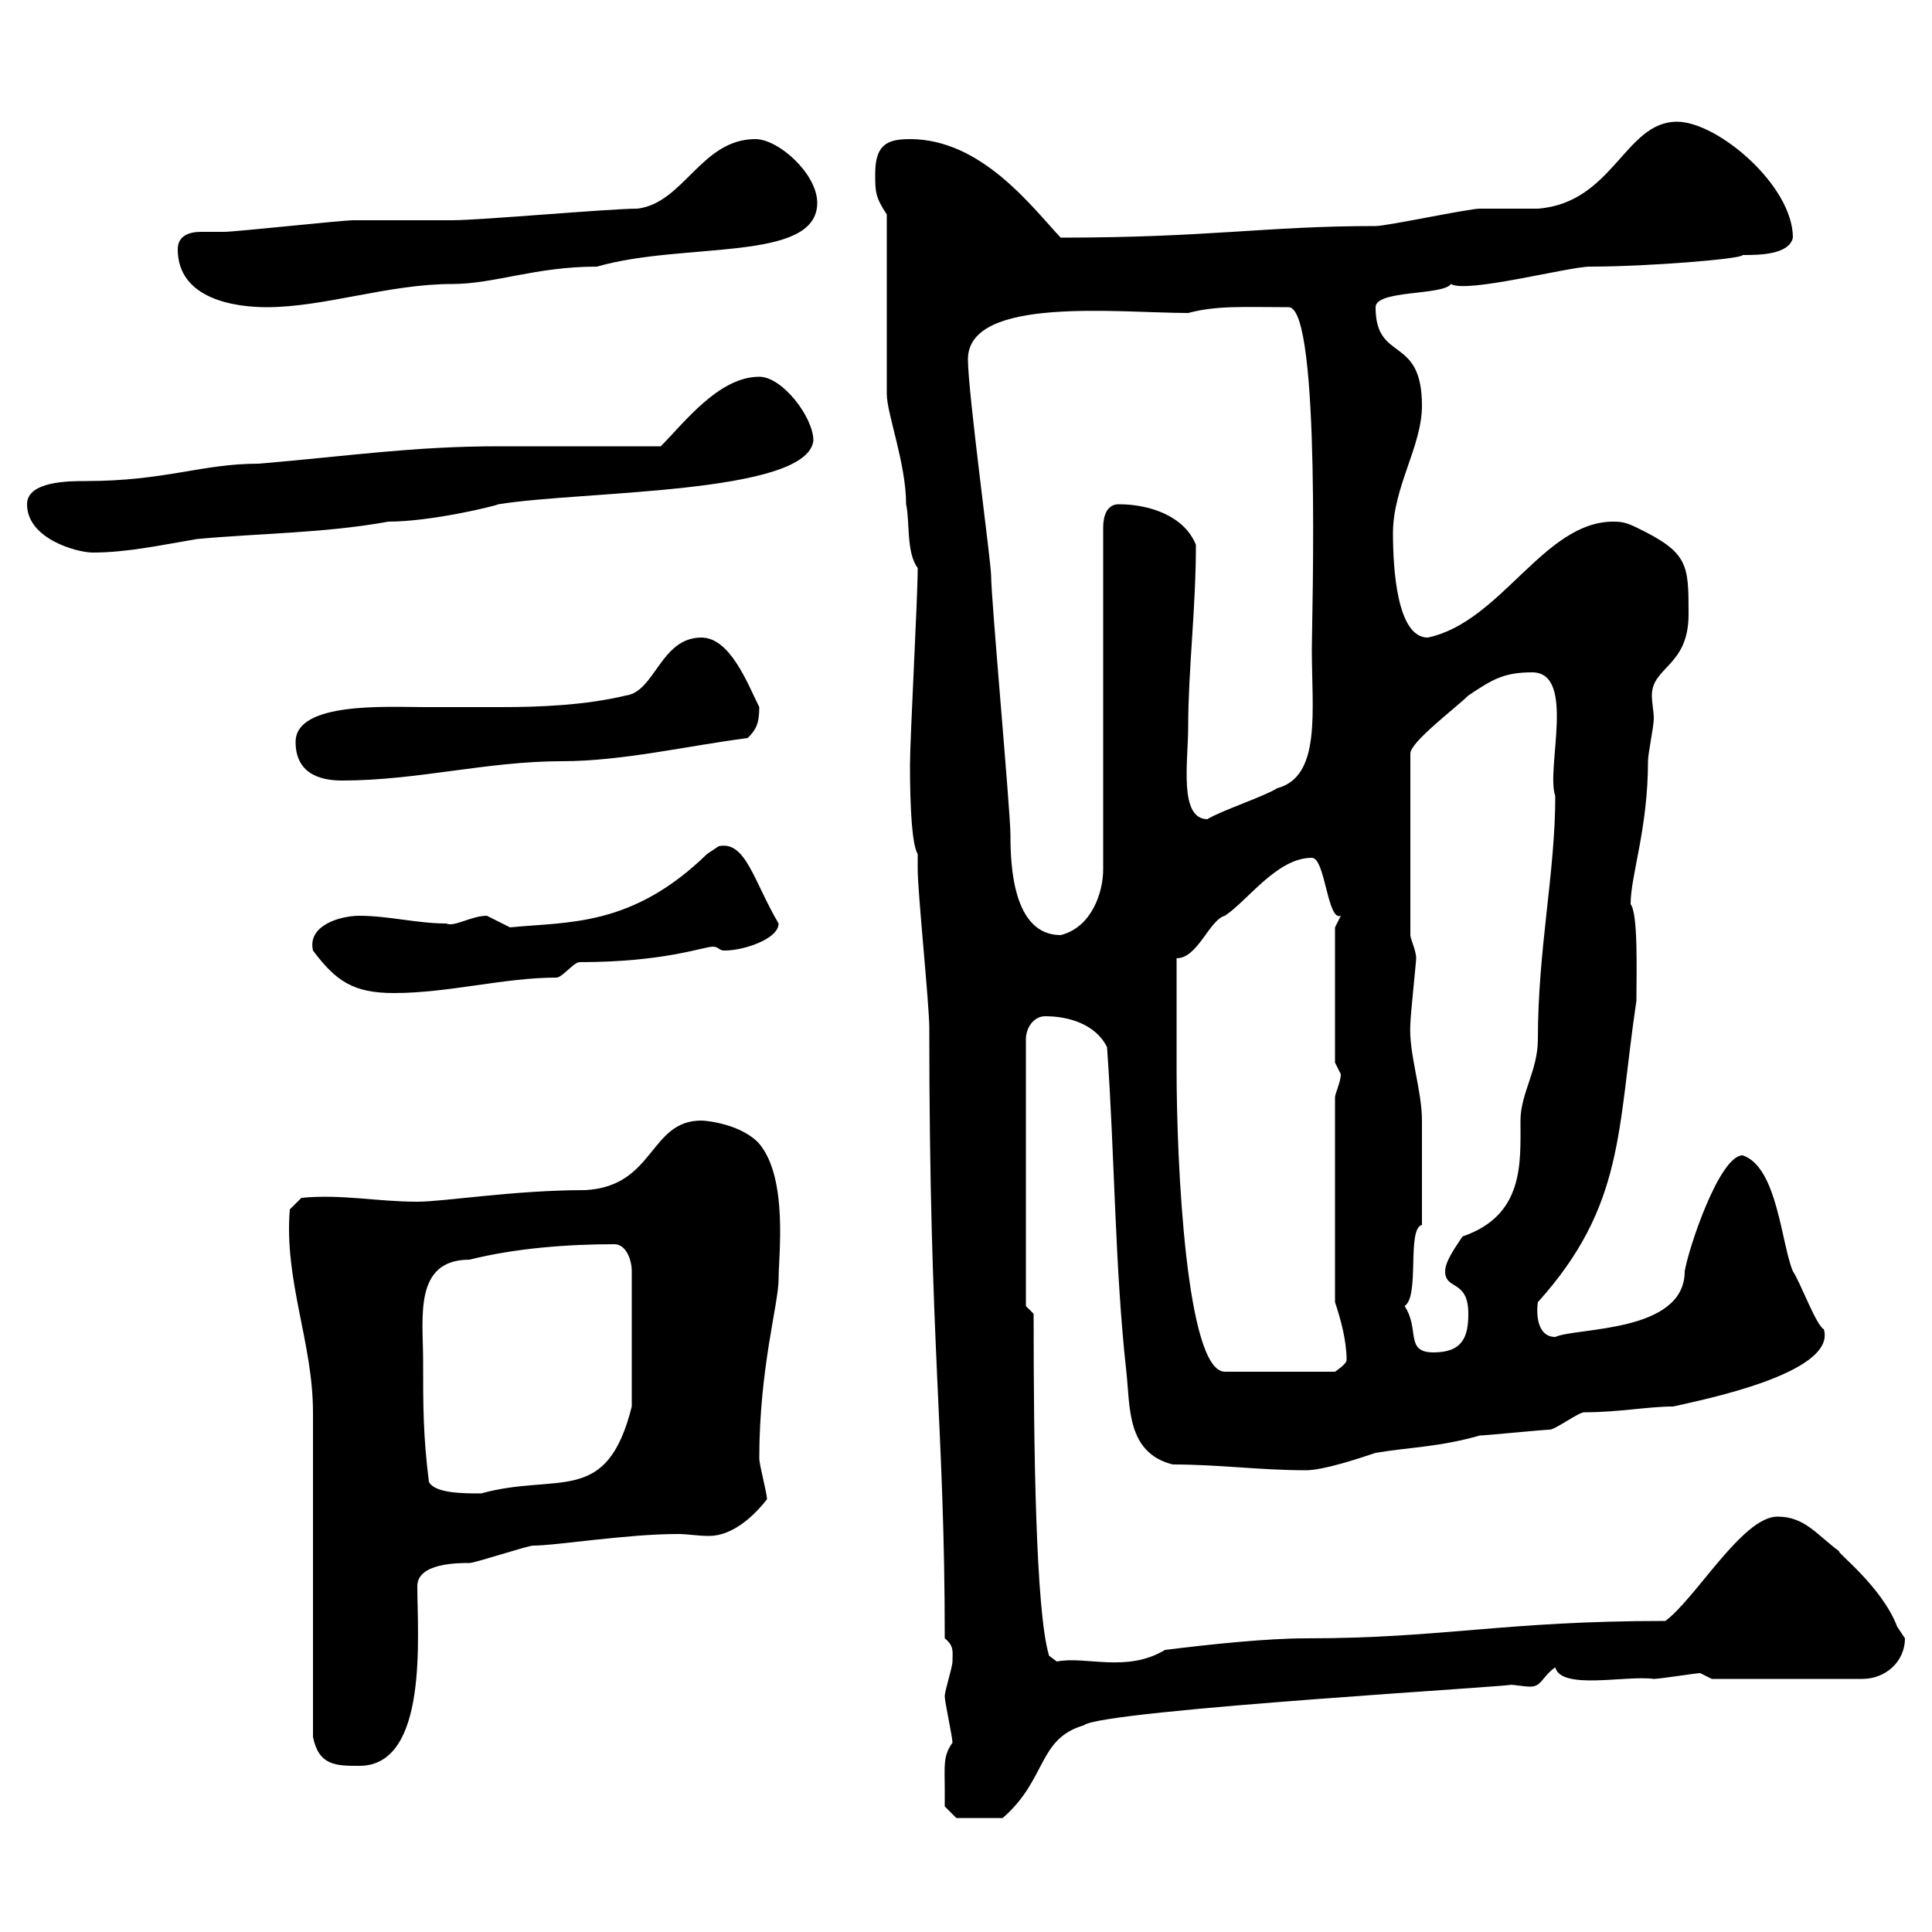 <svg xmlns="http://www.w3.org/2000/svg" xmlns:xlink="http://www.w3.org/1999/xlink" width="300" height="300"><path d="M146.70 277.80C146.70 278.70 146.70 280.50 146.70 280.50L148.50 282.30L155.70 282.30C162.60 276.30 161.10 270 168.30 267.90C171 265.50 239.40 261.60 234.30 261.60C235.20 261.60 236.70 261.90 237.60 261.90C239.40 261.90 239.40 260.40 241.50 258.90C242.40 262.50 252.60 260.10 256.80 260.70C257.70 260.70 263.40 259.80 264 259.80C264 259.80 265.80 260.70 265.80 260.70L289.20 260.70C292.80 260.70 295.80 258 295.80 254.40C295.80 254.40 294.60 252.60 294.60 252.60C292.20 246.30 285 240.90 285.60 240.90C282 238.20 280.20 235.50 276 235.50C270.60 235.50 263.40 248.10 258.60 251.70C233.40 251.70 224.10 254.40 202.80 254.40C196.80 254.40 188.10 255.30 180.90 256.20C174.90 259.80 168.60 257.10 164.10 258L162.90 257.10C160.80 250.20 160.50 224.40 160.50 204C160.50 204 159.30 202.80 159.30 202.80L159.30 161.40C159.30 159.60 160.50 157.80 162.30 157.80C165.90 157.80 170.10 159 171.90 162.60C173.10 179.40 173.10 196.80 174.90 213C175.50 218.40 174.90 225.60 182.10 227.40C189.30 227.40 195.60 228.30 202.80 228.30C205.50 228.30 210.90 226.50 213.60 225.60C219 224.70 223.50 224.70 229.80 222.90C230.70 222.90 239.70 222 240.60 222C241.50 222 245.10 219.30 246 219.30C251.40 219.30 255.90 218.40 259.80 218.40C263.70 217.50 285.30 213.30 283.20 206.40C282 205.80 279.60 199.20 278.40 197.40C276.60 193.20 276 181.20 270.60 179.40C267 179.40 262.20 193.80 261.60 197.40C261.60 207 244.80 206.10 241.50 207.60C238.80 207.60 238.50 204.30 238.80 202.20C252.30 187.20 251.10 175.50 254.10 155.40C254.10 151.20 254.40 141.90 253.20 140.40C253.20 135.90 255.90 128.70 255.90 118.20C255.90 117 256.80 112.80 256.80 111.60C256.80 110.40 256.50 109.20 256.50 108C256.50 103.50 262.20 103.50 262.20 95.40C262.20 87.60 262.20 85.80 254.10 81.90C252.30 81 251.40 81 250.50 81C239.70 81 233.10 96.60 221.70 99C216.90 99 216.30 88.20 216.30 82.80C216.30 75.60 220.80 69.30 220.80 63C220.80 51.90 213.60 56.40 213.60 47.70C213.60 45 224.10 45.90 225.30 44.10C227.70 45.60 243.60 41.40 246.90 41.40C255.90 41.40 270.60 40.20 270.60 39.60C273 39.60 277.80 39.60 278.40 36.90C278.40 28.80 266.70 18.90 260.40 18.90C252.30 18.90 250.50 31.50 238.80 32.40C237.90 32.40 230.70 32.40 229.80 32.40C228 32.40 215.40 35.10 213.60 35.10C196.50 35.10 187.80 36.90 164.70 36.90C160.20 32.10 152.40 21.60 141.30 21.60C137.70 21.60 135.90 22.50 135.90 27C135.90 29.70 135.90 30.60 137.70 33.30L137.70 61.20C137.70 64.20 140.70 72 140.70 78.30C141.30 81 140.70 85.80 142.50 88.20C142.50 93 141.30 114.60 141.30 118.80C141.30 120.60 141.30 130.80 142.50 132.60L142.50 135C142.50 138.60 144.30 156 144.30 159.60C144.30 209.40 146.70 221.40 146.70 254.40C148.20 255.60 147.90 256.50 147.90 258C147.90 258.90 146.70 262.50 146.70 263.40C146.70 264.30 147.90 269.70 147.90 270.60C146.40 272.70 146.70 274.20 146.70 277.80ZM48.60 269.70C49.50 274.20 52.20 274.20 55.80 274.20C66.60 274.20 64.80 253.80 64.80 246.30C64.80 242.70 71.10 242.70 72.90 242.70C73.80 242.70 81.90 240 82.80 240C86.40 240 97.20 238.20 105.30 238.20C106.80 238.20 108.30 238.50 110.10 238.50C113.70 238.50 117 235.50 119.10 232.80C119.10 231.90 117.90 227.40 117.90 226.50C117.90 212.40 120.90 202.50 120.90 198.60C120.90 195 122.40 183 117.90 177.60C115.20 174.60 109.80 174 108.90 174C100.80 174 101.70 184.20 90.90 184.80C79.80 184.80 69 186.60 64.80 186.60C58.50 186.60 53.10 185.40 46.80 186L45 187.80C44.10 198.90 48.60 208.50 48.60 219.30C48.60 226.50 48.60 262.50 48.60 269.70ZM66.60 230.10C65.70 222.90 65.70 218.40 65.70 211.20C65.70 204.60 64.20 195.60 72.90 195.60C80.10 193.80 88.20 193.20 95.40 193.20C97.20 193.20 98.10 195.60 98.10 197.40L98.10 218.40C94.20 234 86.70 228.60 74.70 231.90C72 231.90 67.50 231.90 66.60 230.10ZM182.70 166.20C182.70 164.40 182.70 151.80 182.70 148.80C186 148.80 187.80 142.80 190.20 142.20C193.80 139.80 198.30 133.20 203.70 133.20C205.80 133.20 206.10 143.10 208.20 142.20C208.20 142.20 207.30 144 207.30 144L207.30 165C207.30 165 208.20 166.80 208.20 166.80C208.20 168 207.30 169.80 207.30 170.40L207.30 202.20C208.20 204.90 209.10 208.20 209.10 211.20C209.10 211.80 207.30 213 207.30 213L190.20 213C184.20 213 182.70 180.60 182.70 166.20ZM218.10 202.80C220.50 201.30 218.40 190.80 220.80 190.20C220.80 188.10 220.80 177.60 220.80 174C220.80 169.20 218.70 163.50 219 159C219 157.80 219.90 149.40 219.90 148.80C219.90 147.60 219 145.80 219 145.20L219 117C219 115.20 226.20 109.80 228 108C231.60 105.60 233.40 104.40 237.90 104.40C244.80 104.40 240 119.40 241.50 123.60C241.50 135.60 238.80 147.30 238.80 161.40C238.80 166.20 236.10 169.80 236.10 174C236.10 180.60 236.70 188.70 227.10 192C225.90 193.80 224.40 195.90 224.40 197.40C224.40 200.40 228 198.60 228 204C228 207.60 227.10 210 222.60 210C218.10 210 220.50 206.40 218.10 202.80ZM48.60 147.60C52.20 152.40 54.90 154.20 61.20 154.20C69.60 154.20 78.30 151.80 86.40 151.80C87.30 151.80 89.10 149.40 90 149.40C103.20 149.40 109.20 147 110.70 147C111.60 147 111.60 147.60 112.50 147.60C115.50 147.60 120.90 145.80 120.90 143.40C117 136.80 115.80 130.50 111.60 131.40C111.60 131.40 109.80 132.60 109.80 132.60C98.10 144 88.20 143.10 79.20 144C79.20 144 75.60 142.20 75.60 142.20C73.20 142.20 70.50 144 69.30 143.40C64.80 143.40 60.30 142.20 55.80 142.20C52.80 142.20 47.70 143.70 48.60 147.60ZM150.30 55.80C150.30 45.90 173.70 48.60 184.50 48.60C189 47.40 193.20 47.70 200.10 47.70C205.20 47.70 203.70 96.30 203.70 100.80C203.70 110.40 205.20 120.60 198.30 122.40C196.50 123.60 189.30 126 187.50 127.20C183 127.20 184.50 118.20 184.50 112.80C184.50 104.10 185.70 94.50 185.70 84.60C183.90 80.10 178.50 78.30 173.70 78.30C171.90 78.30 171.30 80.10 171.30 81.90L171.30 135C171.30 138.60 169.50 144 164.70 145.20C157.20 145.20 156.90 134.10 156.90 129.60C156.90 126 153.90 93 153.90 89.40C153.90 87.30 150.30 60.90 150.30 55.80ZM45.90 115.20C45.90 120 49.50 121.20 53.10 121.20C64.80 121.20 75.60 118.20 87.30 118.20C96.60 118.20 106.80 115.80 116.10 114.60C117.30 113.40 117.90 112.50 117.90 109.80C116.10 106.20 113.40 99 108.90 99C102.60 99 101.70 107.40 97.20 108C90.90 109.50 84 109.80 77.70 109.80C74.10 109.80 70.20 109.80 66 109.80C60.30 109.80 45.90 108.90 45.90 115.20ZM4.20 78.30C4.20 83.70 12 85.80 14.40 85.80C19.80 85.80 25.20 84.60 30.60 83.70C40.20 82.80 50.40 82.80 60.30 81C66.90 81 76.80 78.60 77.40 78.30C90.30 76.20 125.40 76.80 126.30 68.40C126.30 64.80 121.50 58.50 117.90 58.50C111.60 58.50 106.20 65.70 102.60 69.30C99 69.30 81 69.30 77.40 69.30C64.20 69.30 54.30 70.80 40.20 72C31.20 72 25.80 74.70 13.20 74.70C10.80 74.70 4.20 74.70 4.20 78.30ZM27.60 38.70C27.60 46.50 36.60 47.70 41.40 47.70C50.40 47.70 60.30 44.10 70.20 44.10C76.80 44.10 83.10 41.40 92.70 41.40C106.20 37.50 126.90 40.80 126.90 31.50C126.90 27 120.90 21.60 117.30 21.60C108.90 21.60 106.20 31.50 99 32.40C94.50 32.40 74.70 34.20 70.20 34.20C68.40 34.20 56.70 34.20 54.90 34.20C53.10 34.20 36.60 36 34.80 36C33.60 36 32.70 36 31.20 36C29.40 36 27.60 36.60 27.60 38.70Z"/></svg>